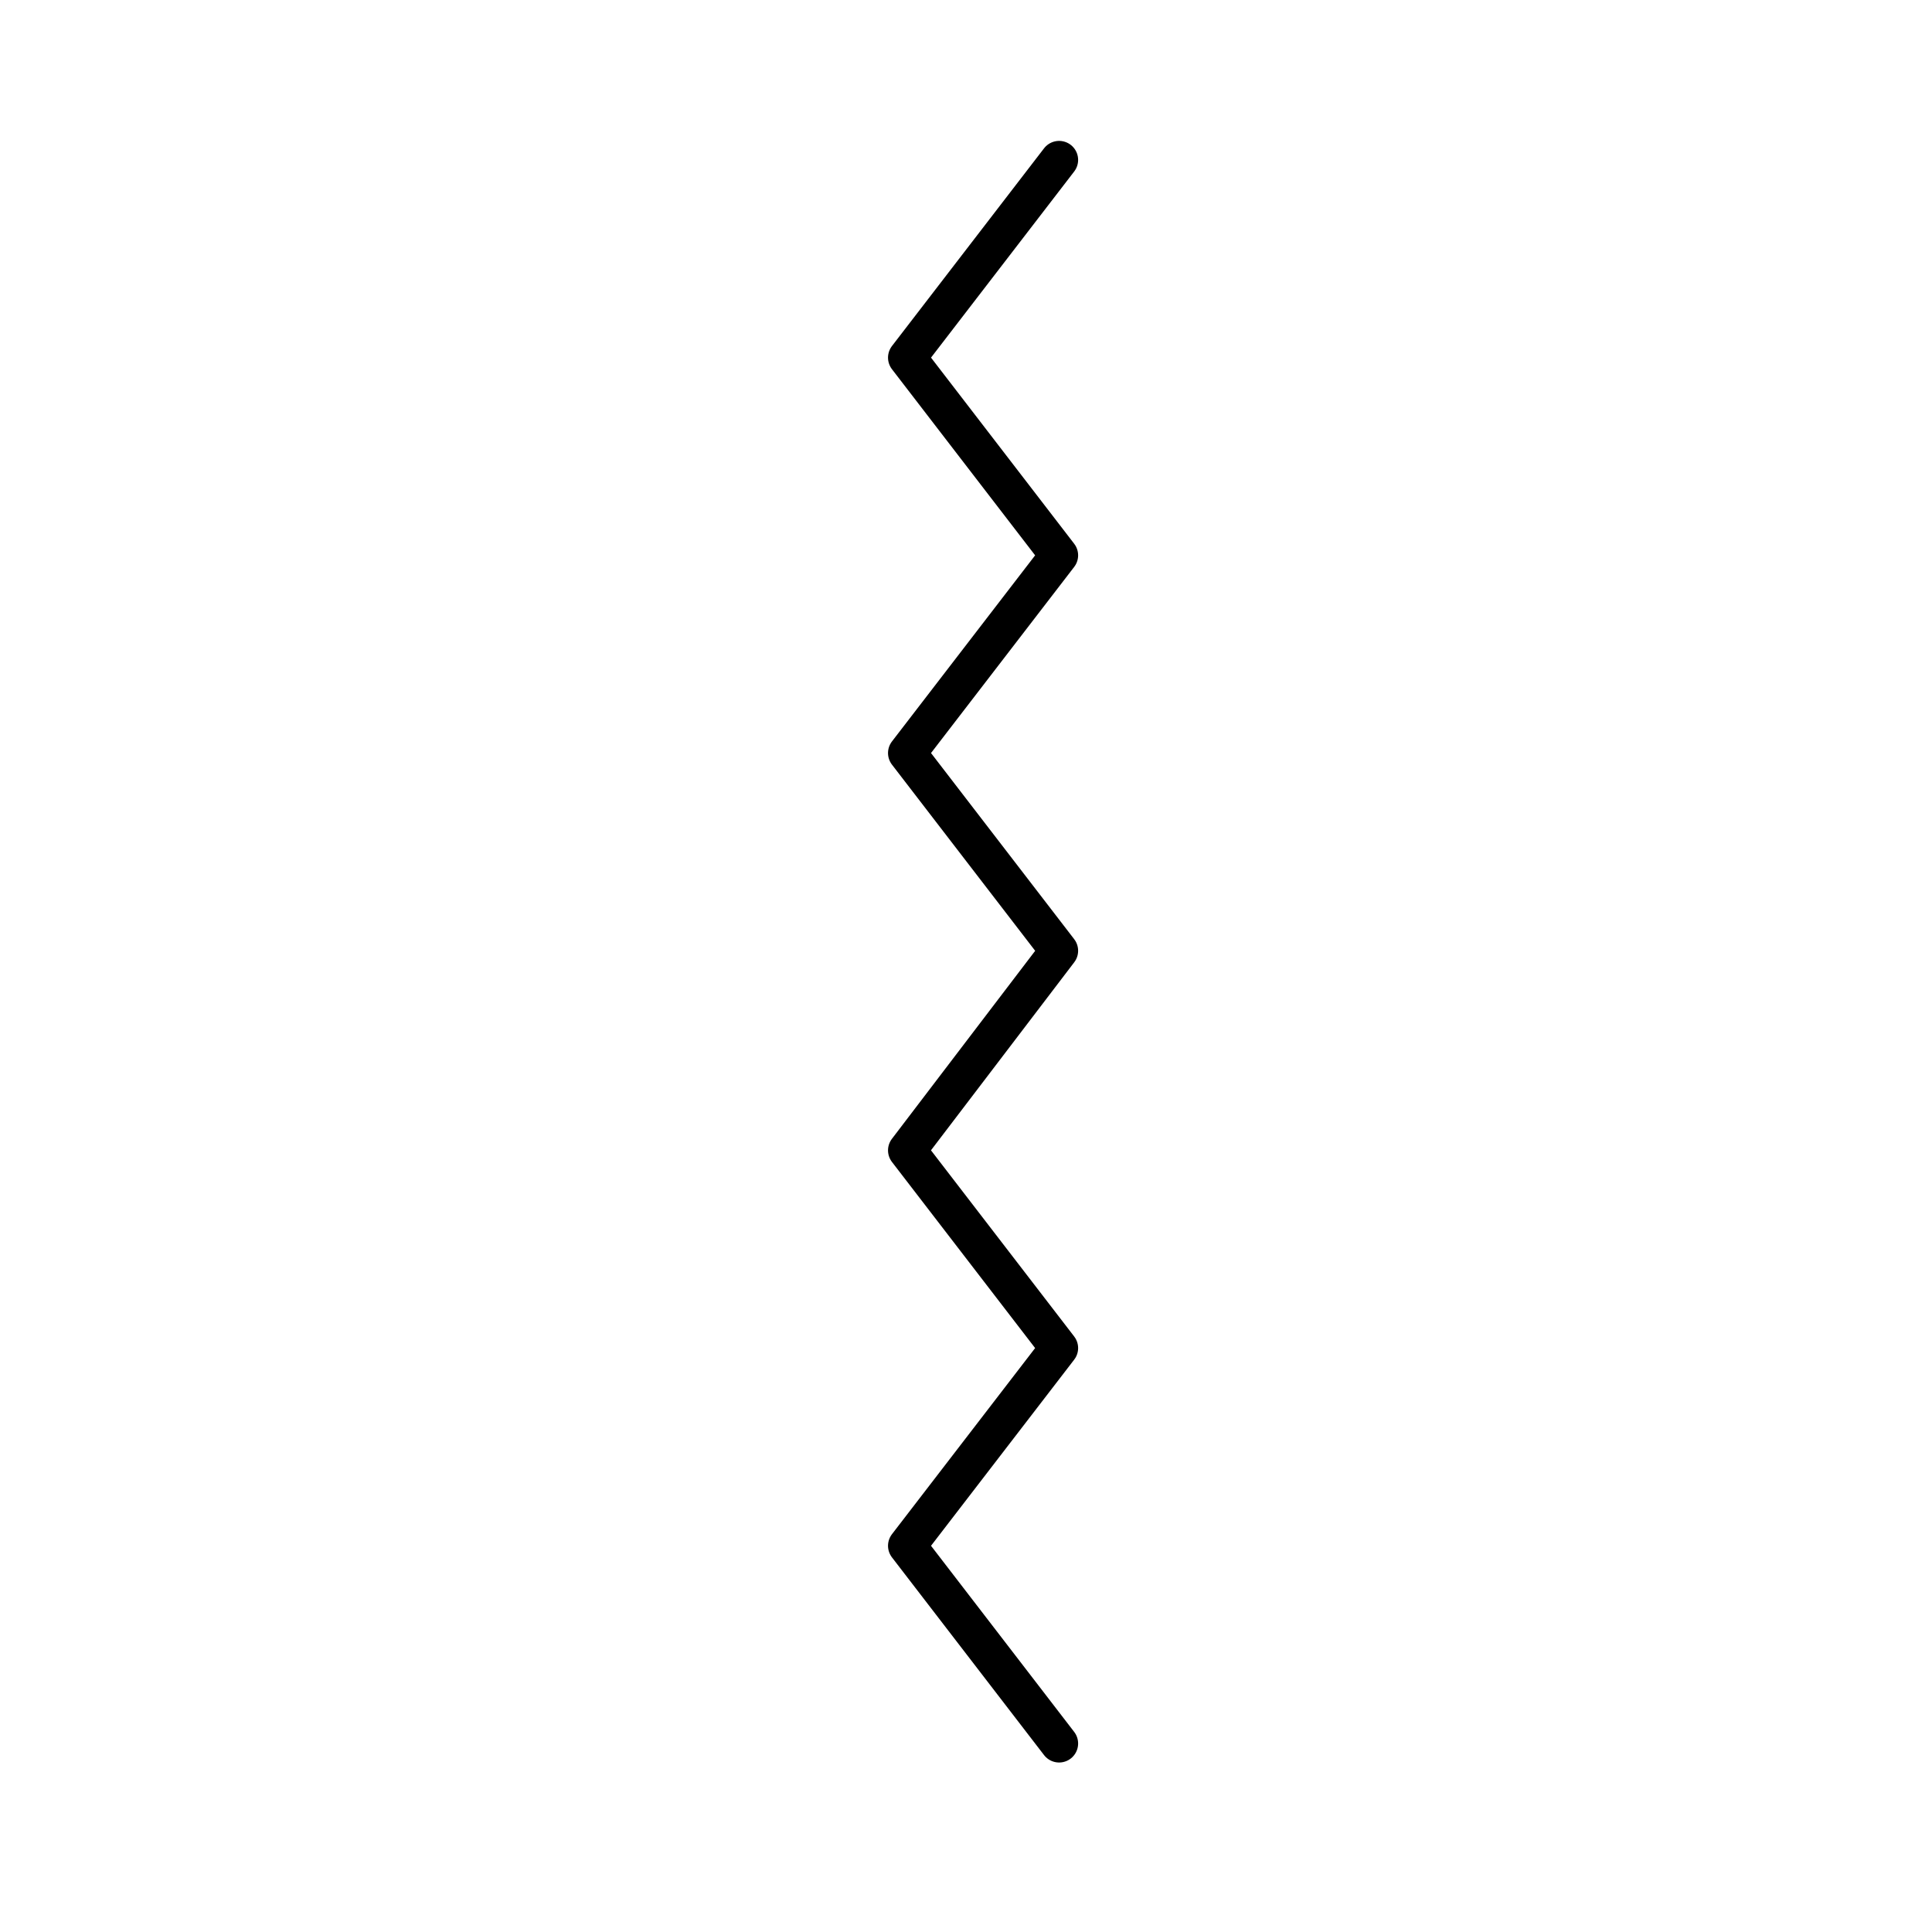 <?xml version="1.0" encoding="UTF-8"?>
<!-- Uploaded to: ICON Repo, www.svgrepo.com, Generator: ICON Repo Mixer Tools -->
<svg width="800px" height="800px" version="1.1" viewBox="144 144 512 512" xmlns="http://www.w3.org/2000/svg">
 <path transform="matrix(5.038 0 0 5.038 148.09 148.09)" d="m54.9 7.6-8 10.4 8 10.4-8 10.4 8 10.4-8 10.5 8 10.4-8 10.4 8 10.4" fill="none" stroke="#000000" stroke-linecap="round" stroke-linejoin="round" stroke-miterlimit="10" stroke-width="2"/>
</svg>